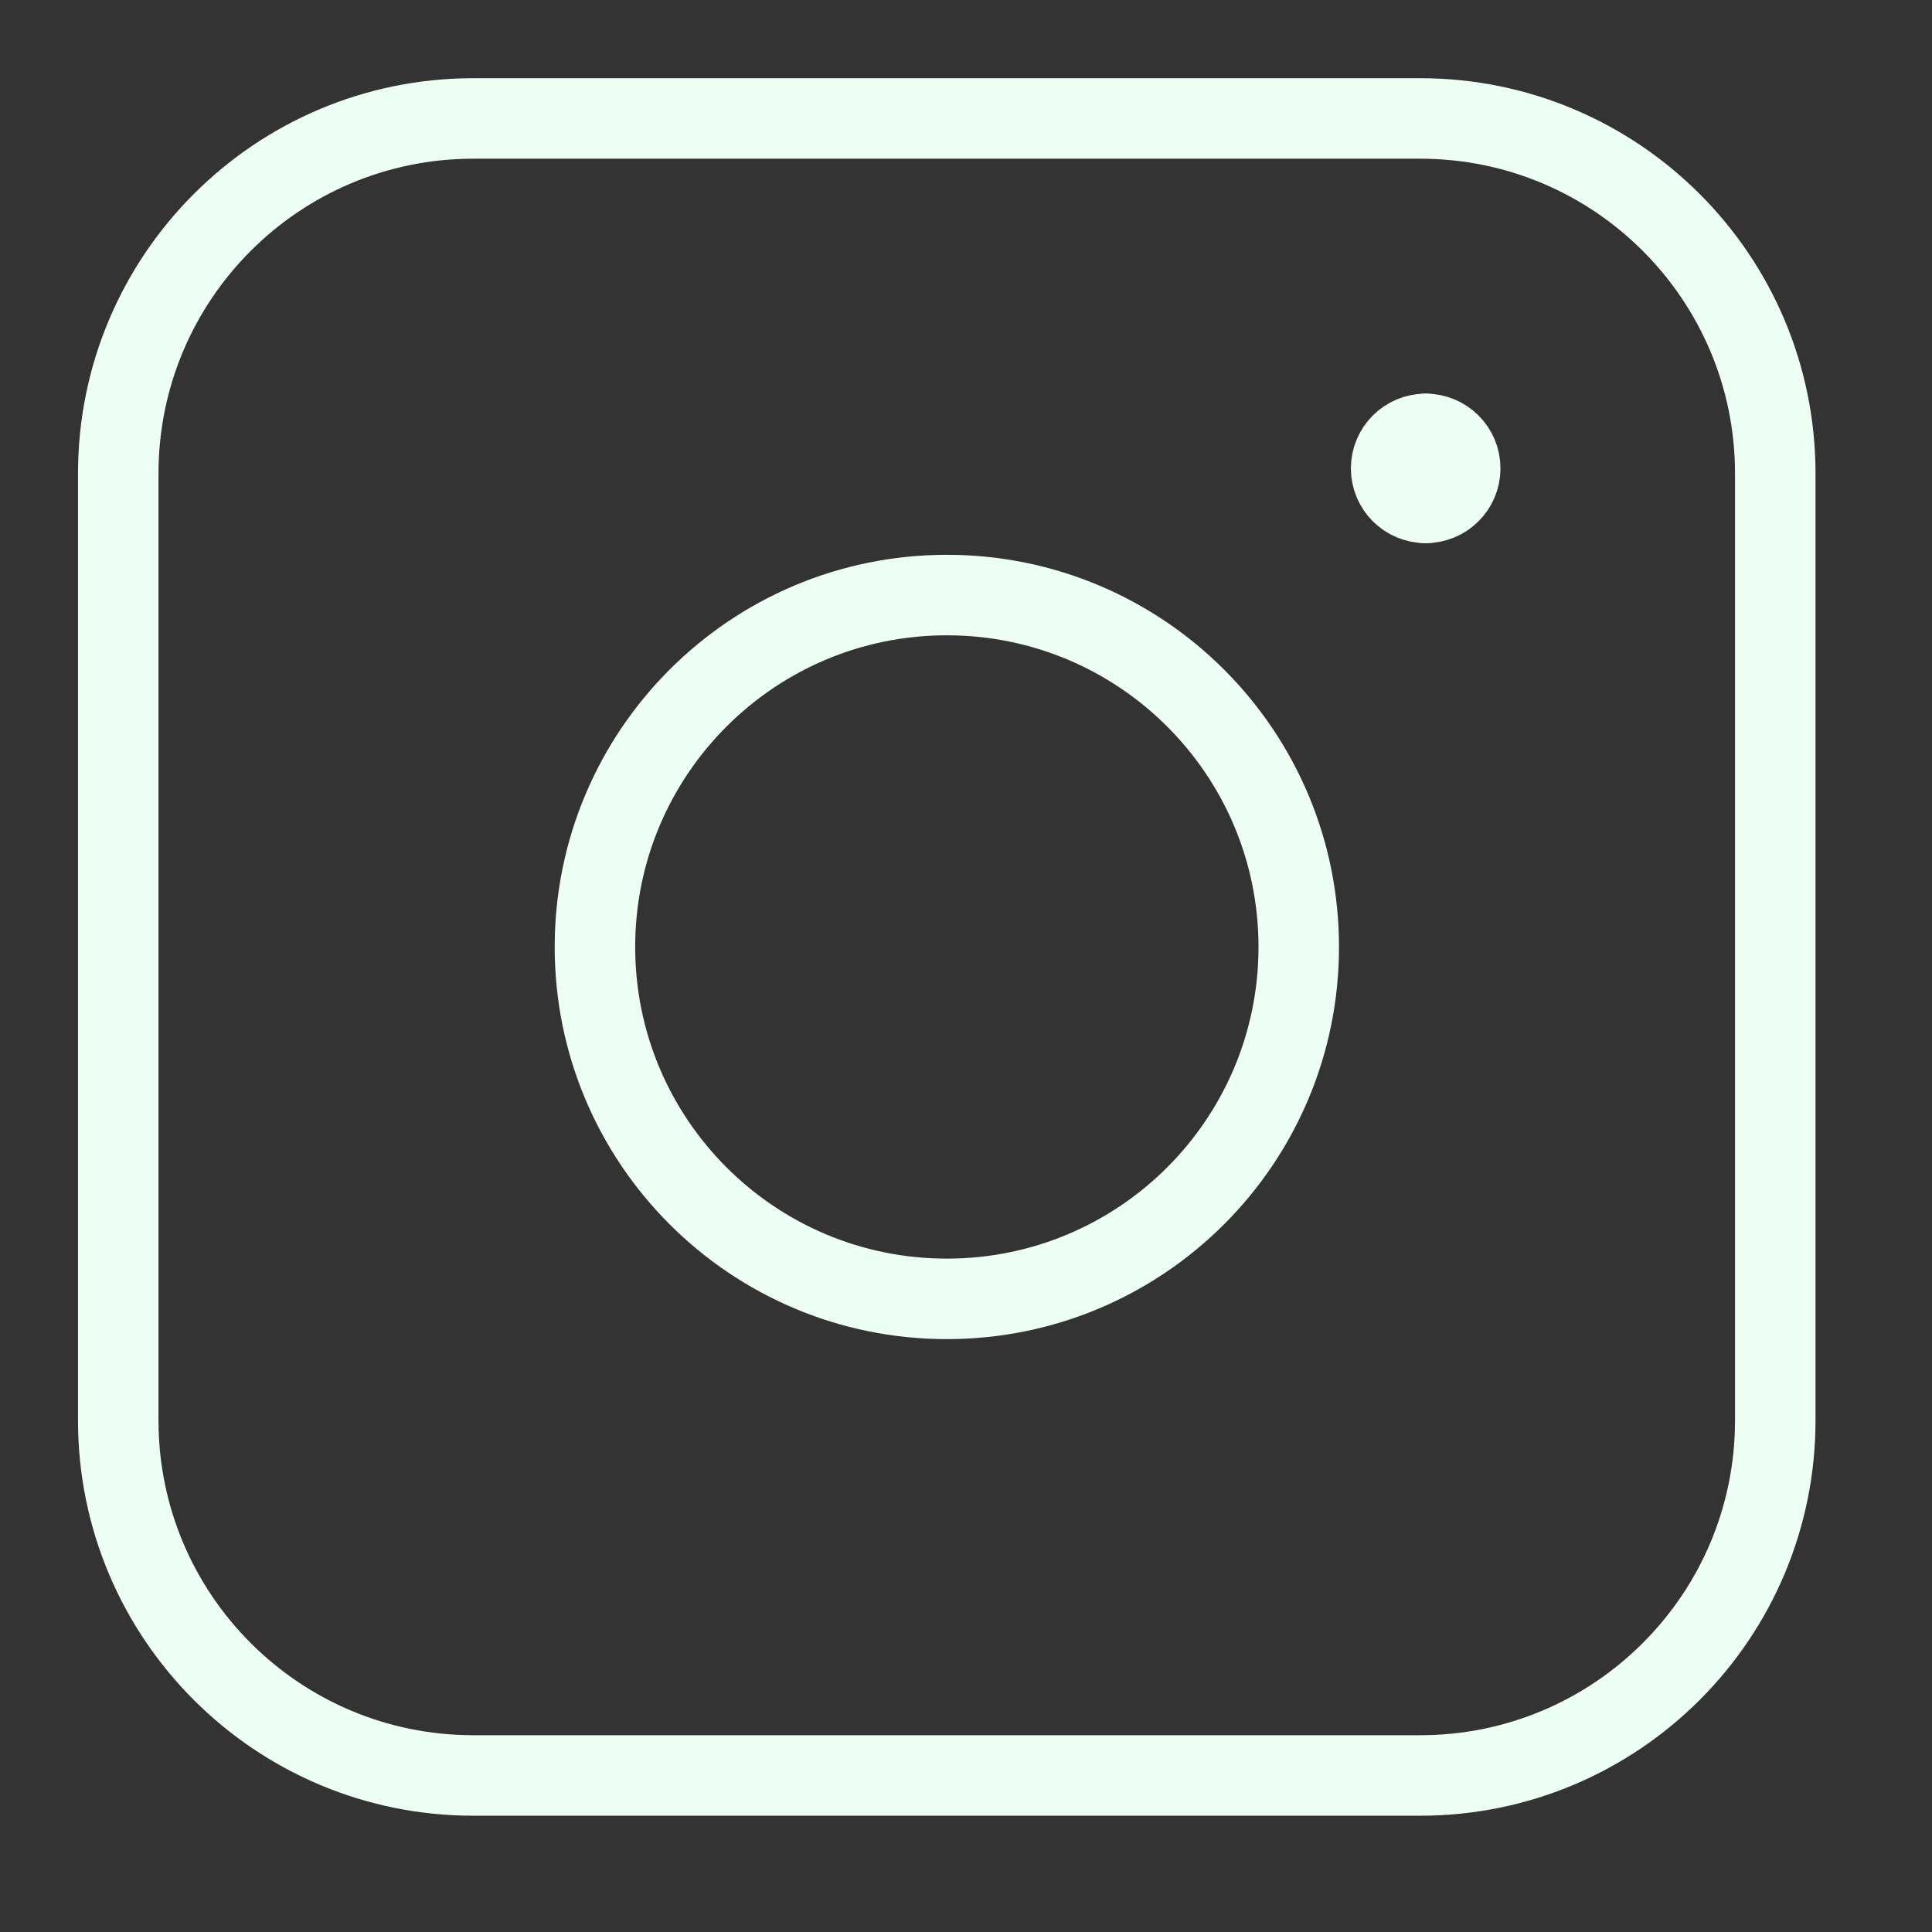 <svg width="48" height="48" viewBox="0 0 48 48" fill="none" xmlns="http://www.w3.org/2000/svg">
<rect x="0" y="0" width="48" height="48" fill="#333333" stroke="none"/>
<path d="M35.42 12.494C34.946 12.494 34.562 12.11 34.562 11.637C34.562 11.163 34.946 10.78 35.42 10.78" stroke="#EDFFF4" stroke-width="2" stroke-linecap="round" stroke-linejoin="round"/>
<path d="M35.422 12.494C35.895 12.494 36.279 12.11 36.279 11.637C36.279 11.163 35.895 10.78 35.422 10.78" stroke="#EDFFF4" stroke-width="2" stroke-linecap="round" stroke-linejoin="round"/>
<path d="M2.938 11.765C2.938 6.893 6.887 2.943 11.759 2.943H35.284C40.156 2.943 44.106 6.893 44.106 11.765V35.29C44.106 40.162 40.156 44.111 35.284 44.111H11.759C6.887 44.111 2.938 40.162 2.938 35.29V11.765Z" stroke="#EDFFF4" stroke-width="2" stroke-linecap="round" stroke-linejoin="round"/>
<path d="M23.524 32.27C28.353 32.27 32.267 28.355 32.267 23.527C32.267 18.698 28.353 14.784 23.524 14.784C18.696 14.784 14.781 18.698 14.781 23.527C14.781 28.355 18.696 32.27 23.524 32.27Z" stroke="#EDFFF4" stroke-width="2" stroke-linecap="round" stroke-linejoin="round"/>
</svg>

